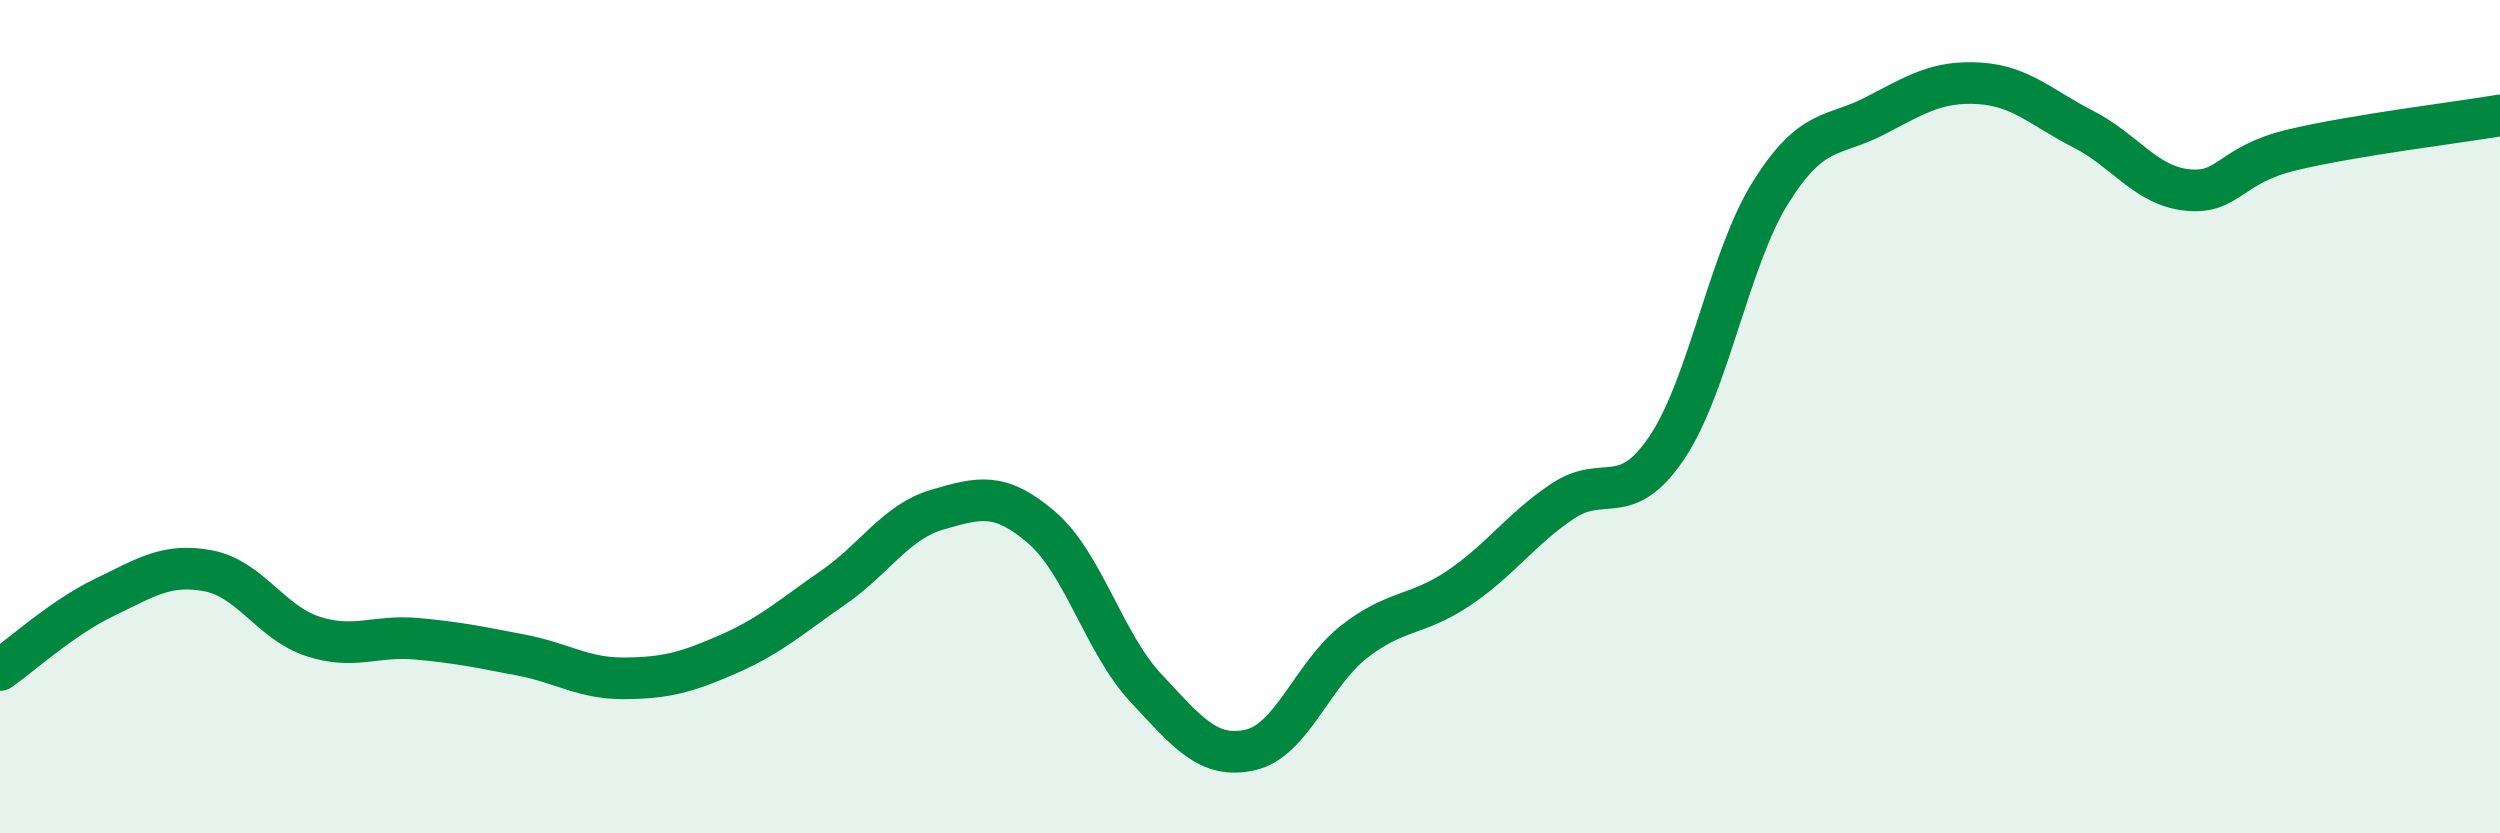 
    <svg width="60" height="20" viewBox="0 0 60 20" xmlns="http://www.w3.org/2000/svg">
      <path
        d="M 0,16.08 C 0.5,15.73 1.5,14.82 2.5,14.34 C 3.5,13.86 4,13.51 5,13.7 C 6,13.89 6.5,14.94 7.5,15.27 C 8.5,15.6 9,15.24 10,15.33 C 11,15.42 11.5,15.53 12.5,15.72 C 13.5,15.91 14,16.29 15,16.28 C 16,16.27 16.5,16.13 17.5,15.69 C 18.5,15.25 19,14.79 20,14.1 C 21,13.41 21.5,12.52 22.5,12.23 C 23.5,11.94 24,11.8 25,12.66 C 26,13.52 26.5,15.44 27.5,16.51 C 28.5,17.58 29,18.22 30,18 C 31,17.78 31.5,16.18 32.5,15.4 C 33.5,14.62 34,14.79 35,14.12 C 36,13.45 36.5,12.7 37.5,12.03 C 38.5,11.36 39,12.23 40,10.75 C 41,9.27 41.5,6.2 42.5,4.61 C 43.5,3.02 44,3.3 45,2.78 C 46,2.26 46.5,1.94 47.5,2 C 48.5,2.06 49,2.59 50,3.1 C 51,3.61 51.5,4.46 52.5,4.56 C 53.5,4.66 53.5,3.96 55,3.6 C 56.5,3.24 59,2.94 60,2.77L60 20L0 20Z"
        fill="#008740"
        opacity="0.1"
        stroke-linecap="round"
        stroke-linejoin="round"
      />
      <path
        d="M 0,16.08 C 0.5,15.73 1.5,14.82 2.5,14.34 C 3.5,13.86 4,13.51 5,13.7 C 6,13.89 6.5,14.94 7.5,15.27 C 8.5,15.6 9,15.24 10,15.33 C 11,15.42 11.5,15.53 12.5,15.72 C 13.5,15.91 14,16.29 15,16.28 C 16,16.27 16.5,16.13 17.5,15.69 C 18.5,15.25 19,14.79 20,14.1 C 21,13.41 21.5,12.52 22.5,12.23 C 23.5,11.94 24,11.8 25,12.66 C 26,13.52 26.5,15.44 27.5,16.51 C 28.5,17.58 29,18.22 30,18 C 31,17.78 31.5,16.18 32.5,15.4 C 33.5,14.62 34,14.79 35,14.12 C 36,13.45 36.5,12.7 37.5,12.03 C 38.5,11.36 39,12.23 40,10.75 C 41,9.27 41.5,6.2 42.5,4.61 C 43.5,3.02 44,3.3 45,2.78 C 46,2.26 46.5,1.94 47.5,2 C 48.5,2.06 49,2.59 50,3.1 C 51,3.61 51.5,4.46 52.5,4.56 C 53.5,4.66 53.5,3.96 55,3.6 C 56.5,3.24 59,2.94 60,2.77"
        stroke="#008740"
        stroke-width="1"
        fill="none"
        stroke-linecap="round"
        stroke-linejoin="round"
      />
    </svg>
  